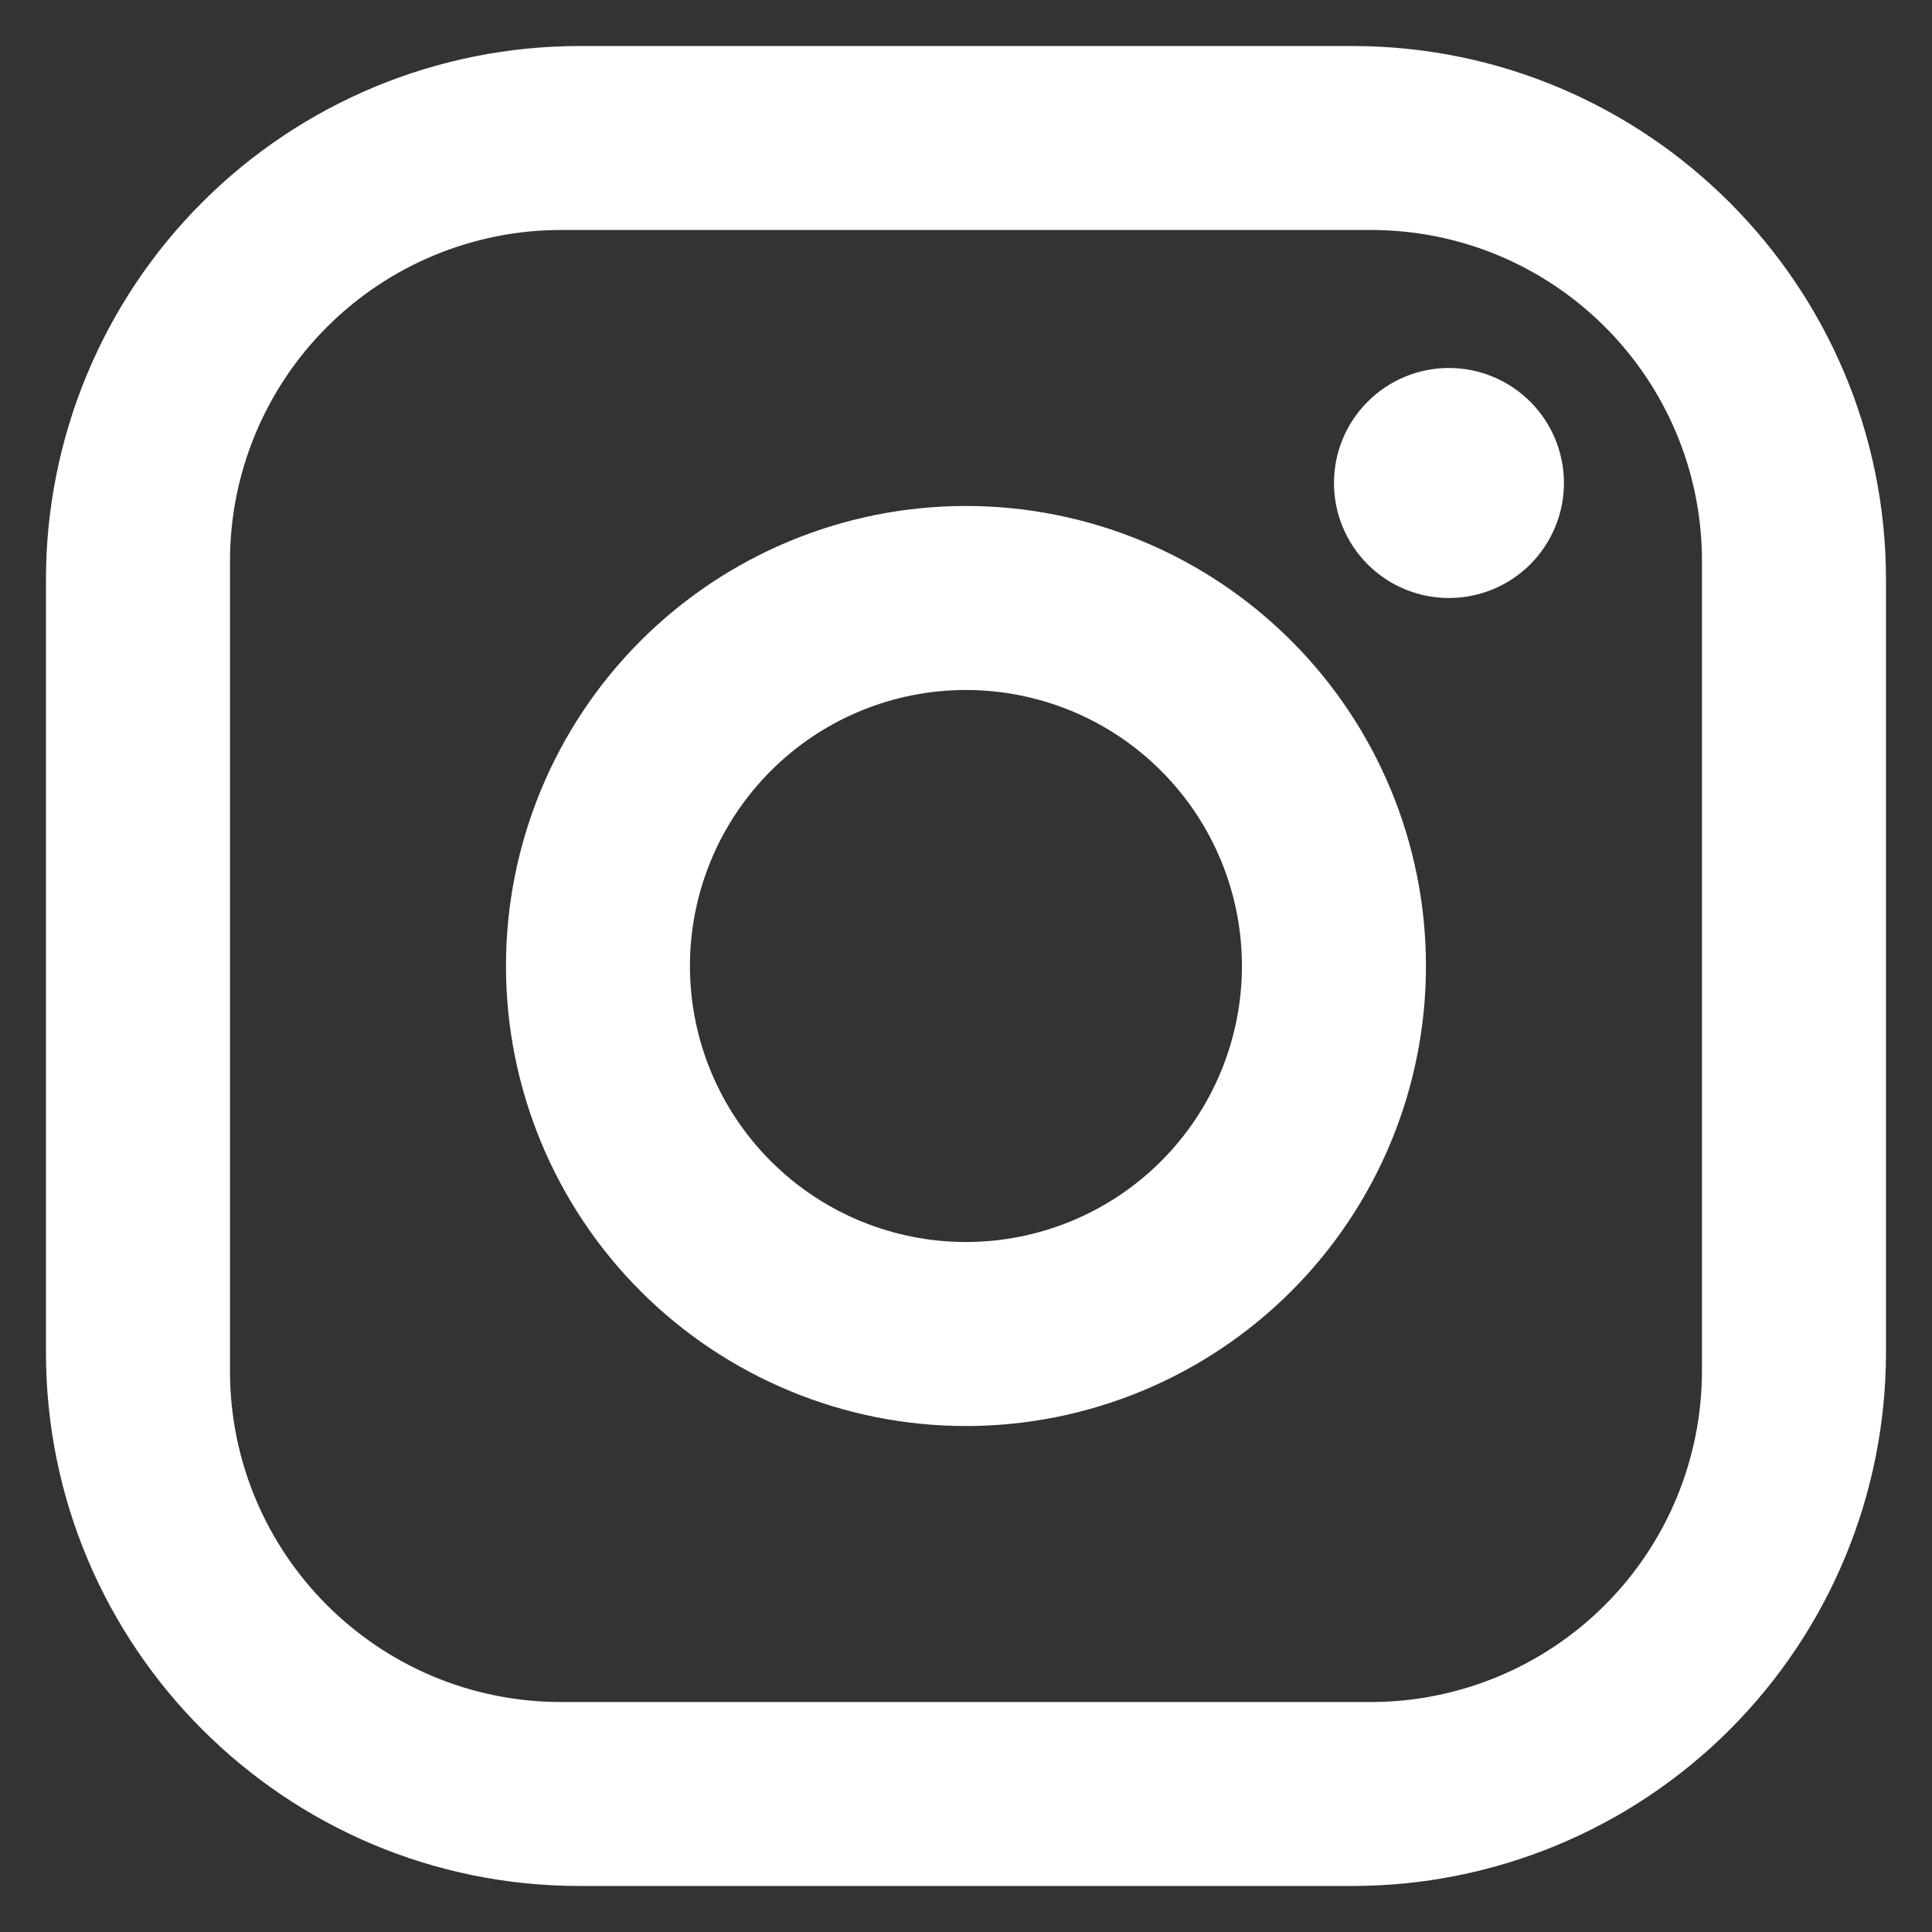 <svg width="28" height="28" viewBox="0 0 28 28" fill="none" xmlns="http://www.w3.org/2000/svg">
<rect x="0" y="0" width="28" height="28" fill="#333333" stroke="none"/>
<path d="M8.399 0.667H19.599C23.866 0.667 27.333 4.133 27.333 8.4V19.6C27.333 21.651 26.518 23.618 25.068 25.068C23.617 26.519 21.65 27.333 19.599 27.333H8.399C4.133 27.333 0.666 23.867 0.666 19.6V8.4C0.666 6.349 1.481 4.382 2.931 2.932C4.381 1.482 6.348 0.667 8.399 0.667ZM8.133 3.333C6.86 3.333 5.639 3.839 4.739 4.739C3.838 5.639 3.333 6.86 3.333 8.133V19.867C3.333 22.52 5.479 24.667 8.133 24.667H19.866C21.139 24.667 22.36 24.161 23.26 23.261C24.16 22.361 24.666 21.14 24.666 19.867V8.133C24.666 5.48 22.519 3.333 19.866 3.333H8.133ZM20.999 5.333C21.441 5.333 21.865 5.509 22.178 5.822C22.49 6.134 22.666 6.558 22.666 7C22.666 7.442 22.49 7.866 22.178 8.179C21.865 8.491 21.441 8.667 20.999 8.667C20.557 8.667 20.133 8.491 19.821 8.179C19.508 7.866 19.333 7.442 19.333 7C19.333 6.558 19.508 6.134 19.821 5.822C20.133 5.509 20.557 5.333 20.999 5.333ZM13.999 7.333C15.768 7.333 17.463 8.036 18.713 9.286C19.964 10.536 20.666 12.232 20.666 14C20.666 15.768 19.964 17.464 18.713 18.714C17.463 19.964 15.768 20.667 13.999 20.667C12.231 20.667 10.536 19.964 9.285 18.714C8.035 17.464 7.333 15.768 7.333 14C7.333 12.232 8.035 10.536 9.285 9.286C10.536 8.036 12.231 7.333 13.999 7.333ZM13.999 10C12.938 10 11.921 10.421 11.171 11.172C10.421 11.922 9.999 12.939 9.999 14C9.999 15.061 10.421 16.078 11.171 16.828C11.921 17.579 12.938 18 13.999 18C15.06 18 16.078 17.579 16.828 16.828C17.578 16.078 17.999 15.061 17.999 14C17.999 12.939 17.578 11.922 16.828 11.172C16.078 10.421 15.06 10 13.999 10Z" fill="white"/>
</svg>
